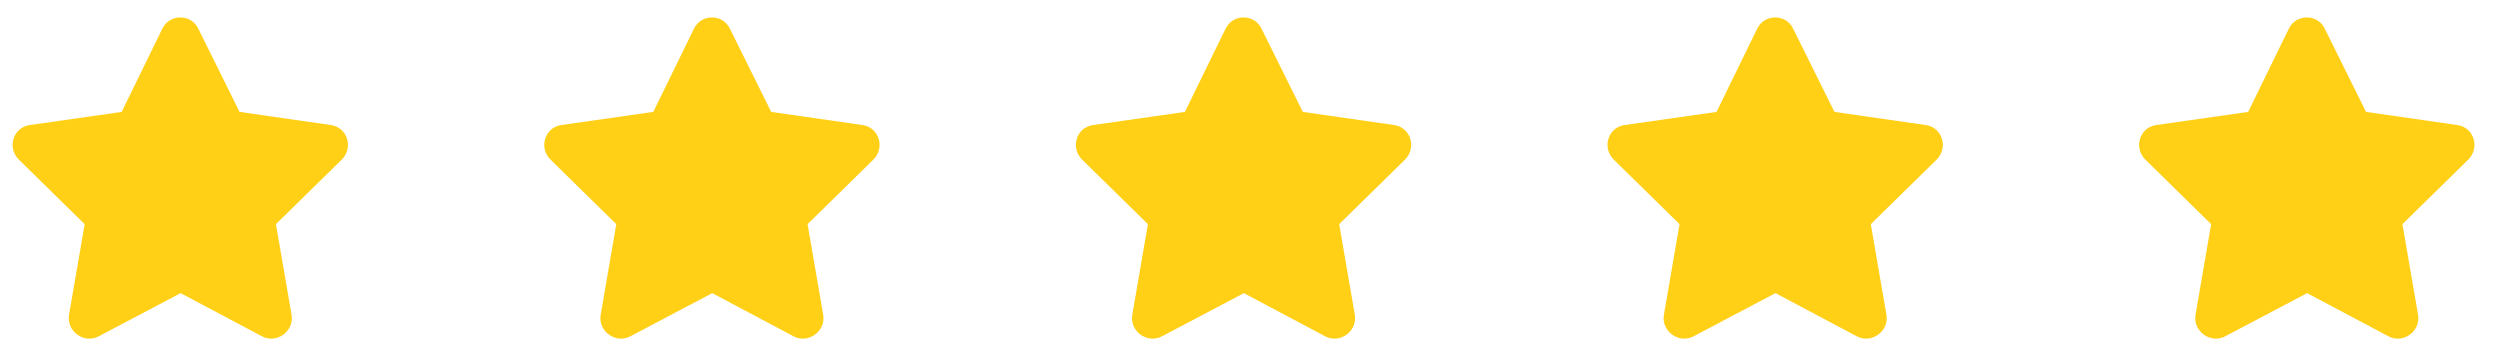 <svg width="109" height="15" viewBox="0 0 109 15" fill="none" xmlns="http://www.w3.org/2000/svg">
<path d="M7.082 1.242L5.305 4.879L1.285 5.453C0.574 5.562 0.301 6.438 0.82 6.957L3.691 9.773L3.008 13.738C2.898 14.449 3.664 14.996 4.293 14.668L7.875 12.781L11.43 14.668C12.059 14.996 12.824 14.449 12.715 13.738L12.031 9.773L14.902 6.957C15.422 6.438 15.148 5.562 14.438 5.453L10.445 4.879L8.641 1.242C8.34 0.613 7.41 0.586 7.082 1.242ZM30.261 1.242L28.483 4.879L24.464 5.453C23.753 5.562 23.48 6.438 23.999 6.957L26.87 9.773L26.187 13.738C26.077 14.449 26.843 14.996 27.472 14.668L31.054 12.781L34.608 14.668C35.237 14.996 36.003 14.449 35.894 13.738L35.21 9.773L38.081 6.957C38.601 6.438 38.327 5.562 37.616 5.453L33.624 4.879L31.819 1.242C31.519 0.613 30.589 0.586 30.261 1.242ZM53.44 1.242L51.662 4.879L47.643 5.453C46.932 5.562 46.658 6.438 47.178 6.957L50.049 9.773L49.365 13.738C49.256 14.449 50.022 14.996 50.651 14.668L54.233 12.781L57.787 14.668C58.416 14.996 59.182 14.449 59.072 13.738L58.389 9.773L61.26 6.957C61.779 6.438 61.506 5.562 60.795 5.453L56.803 4.879L54.998 1.242C54.697 0.613 53.768 0.586 53.44 1.242ZM76.618 1.242L74.841 4.879L70.821 5.453C70.111 5.562 69.837 6.438 70.357 6.957L73.228 9.773L72.544 13.738C72.435 14.449 73.2 14.996 73.829 14.668L77.411 12.781L80.966 14.668C81.595 14.996 82.361 14.449 82.251 13.738L81.567 9.773L84.439 6.957C84.958 6.438 84.685 5.562 83.974 5.453L79.982 4.879L78.177 1.242C77.876 0.613 76.946 0.586 76.618 1.242ZM99.797 1.242L98.02 4.879L94 5.453C93.289 5.562 93.016 6.438 93.535 6.957L96.406 9.773L95.723 13.738C95.613 14.449 96.379 14.996 97.008 14.668L100.59 12.781L104.145 14.668C104.774 14.996 105.539 14.449 105.43 13.738L104.746 9.773L107.617 6.957C108.137 6.438 107.863 5.562 107.152 5.453L103.16 4.879L101.356 1.242C101.055 0.613 100.125 0.586 99.797 1.242Z" fill="#FFD016"/>
</svg>
